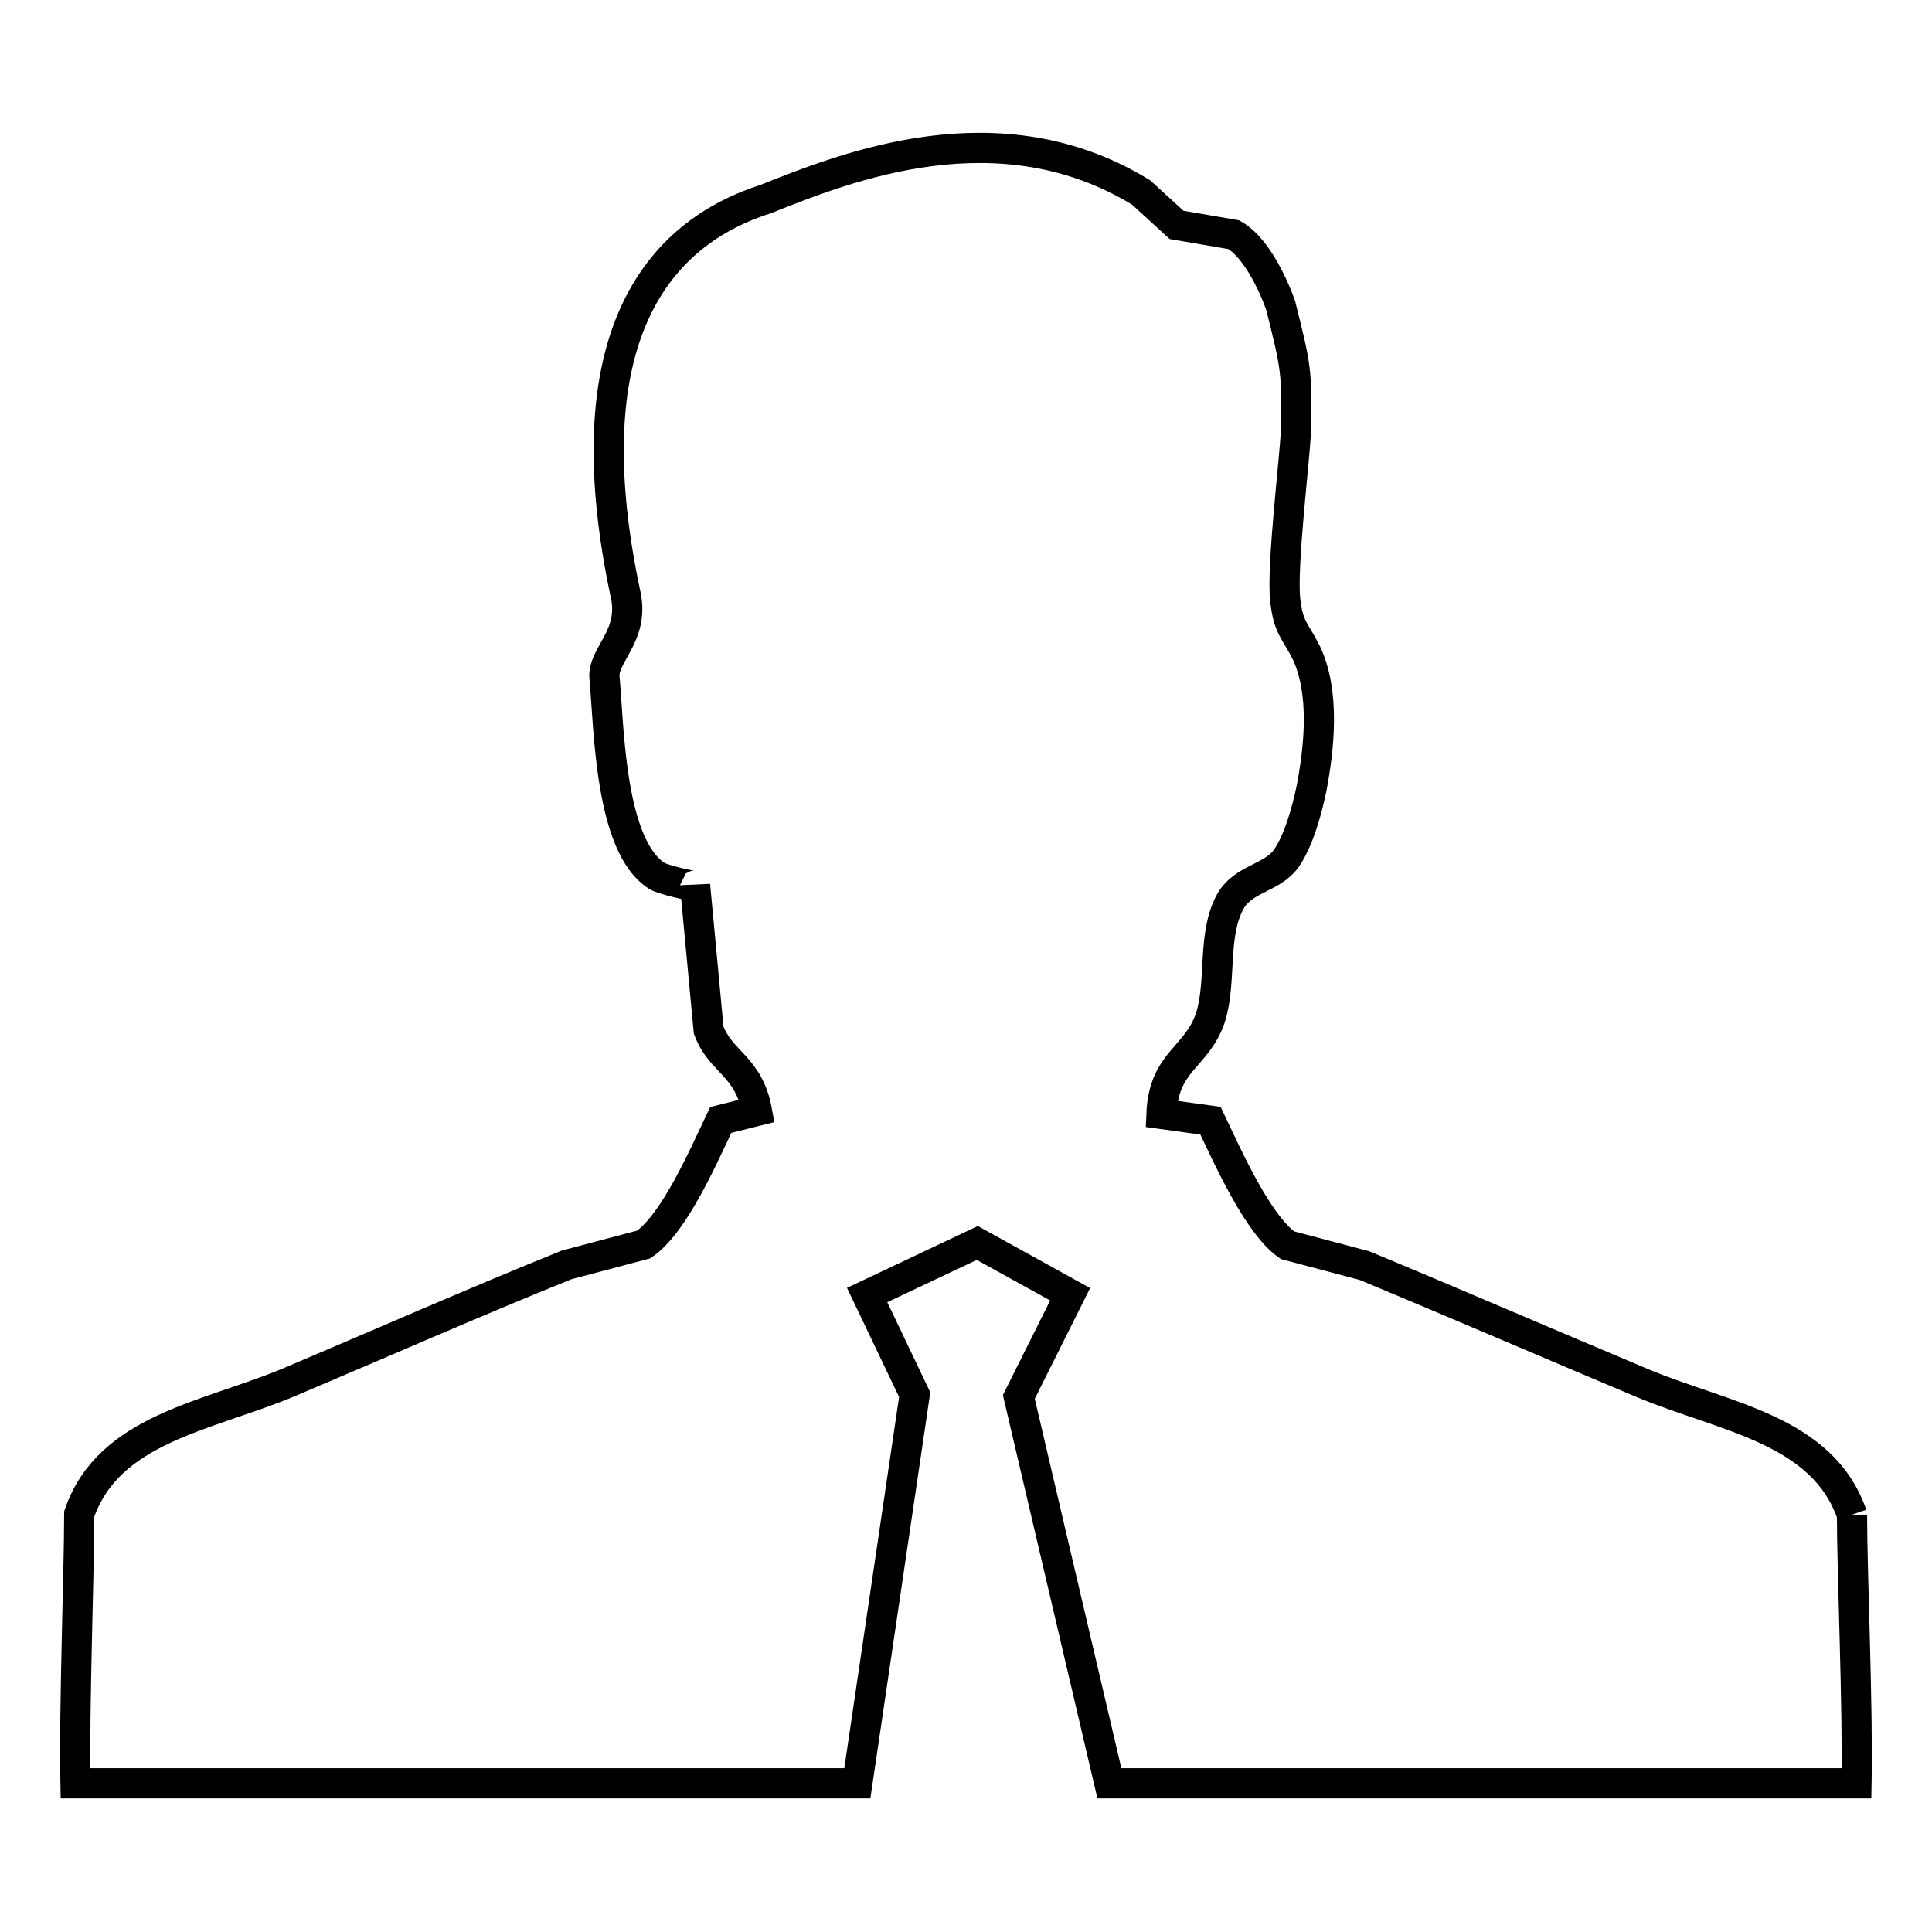 <?xml version="1.0" encoding="utf-8"?>
<!-- Svg Vector Icons : http://www.onlinewebfonts.com/icon -->
<!DOCTYPE svg PUBLIC "-//W3C//DTD SVG 1.1//EN" "http://www.w3.org/Graphics/SVG/1.1/DTD/svg11.dtd">
<svg version="1.1" xmlns="http://www.w3.org/2000/svg" xmlns:xlink="http://www.w3.org/1999/xlink" x="0px" y="0px" viewBox="0 0 256 256" enable-background="new 0 0 256 256" xml:space="preserve">
<g> <path stroke-width="4" fill-opacity="0" stroke="#000000"  d="M245.4,200.7c-3.9-11.3-16.9-12.9-27.7-17.4c-11.9-5-25.1-10.7-36.9-15.6c-3.4-0.9-6.8-1.8-10.2-2.7 c-4-2.8-8-11.9-10.2-16.5c-2.2-0.3-4.3-0.6-6.5-0.9c0.3-7.1,4.7-7.4,6.5-12.8c1.5-4.8,0.2-10.9,2.6-15.3c1.7-3.1,5.5-3.1,7.4-5.7 c1.7-2.4,2.8-6.5,3.4-9.4c1-5.3,1.8-12.6-0.7-17.9c-1.5-3-2.4-3.3-2.8-7c-0.5-4.5,1.3-19,1.4-22.2c0.2-8.2,0-8.8-2-16.8 c0,0-2.4-7.2-6.2-9.4l-7.6-1.3l-4.7-4.3c-18.8-11.5-39-3.4-49.8,0.9c-15.6,5-25.4,20.1-18.5,52.4c1.2,5.5-3.1,8-2.8,11 c0.6,6.6,0.7,22.4,7,26.3c0.6,0.4,5,1.5,5,1.2c0.6,6.4,1.2,12.8,1.8,19.2c1.6,4.3,5.3,4.7,6.4,10.7l-4.8,1.2 c-2.2,4.6-6.1,13.7-10.2,16.5c-3.4,0.9-6.8,1.8-10.2,2.7c-11.9,4.8-25.1,10.6-36.9,15.6c-10.8,4.5-23.8,6.1-27.7,17.4 c0,7.6-0.7,25.7-0.5,35.7h103.6l7.6-51.5l-6.3-13.2l14.6-6.9l12.3,6.8l-6.8,13.6l12,51.2h99C246.2,226.4,245.4,208.3,245.4,200.7" /></g>
</svg>